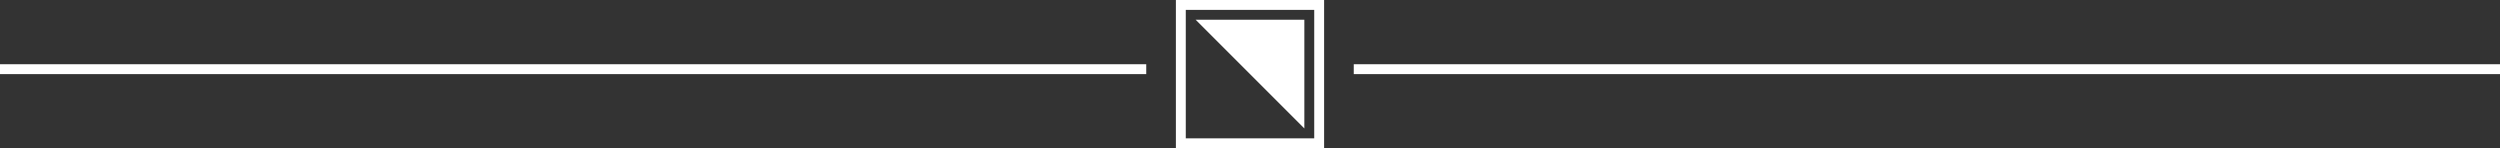 <svg xmlns="http://www.w3.org/2000/svg" width="253" height="15" viewBox="0 0 253 15" fill="none"><rect x="0" y="0" width="253" height="15" fill="#333333" stroke="none"/><path d="M0 7L116 7" stroke="white"></path><path d="M137 7L253 7" stroke="white"></path><rect x="119.5" y="0.5" width="14" height="14" stroke="white"></rect><path d="M132 2H122.65H121L132 13V2Z" fill="white"></path></svg>
